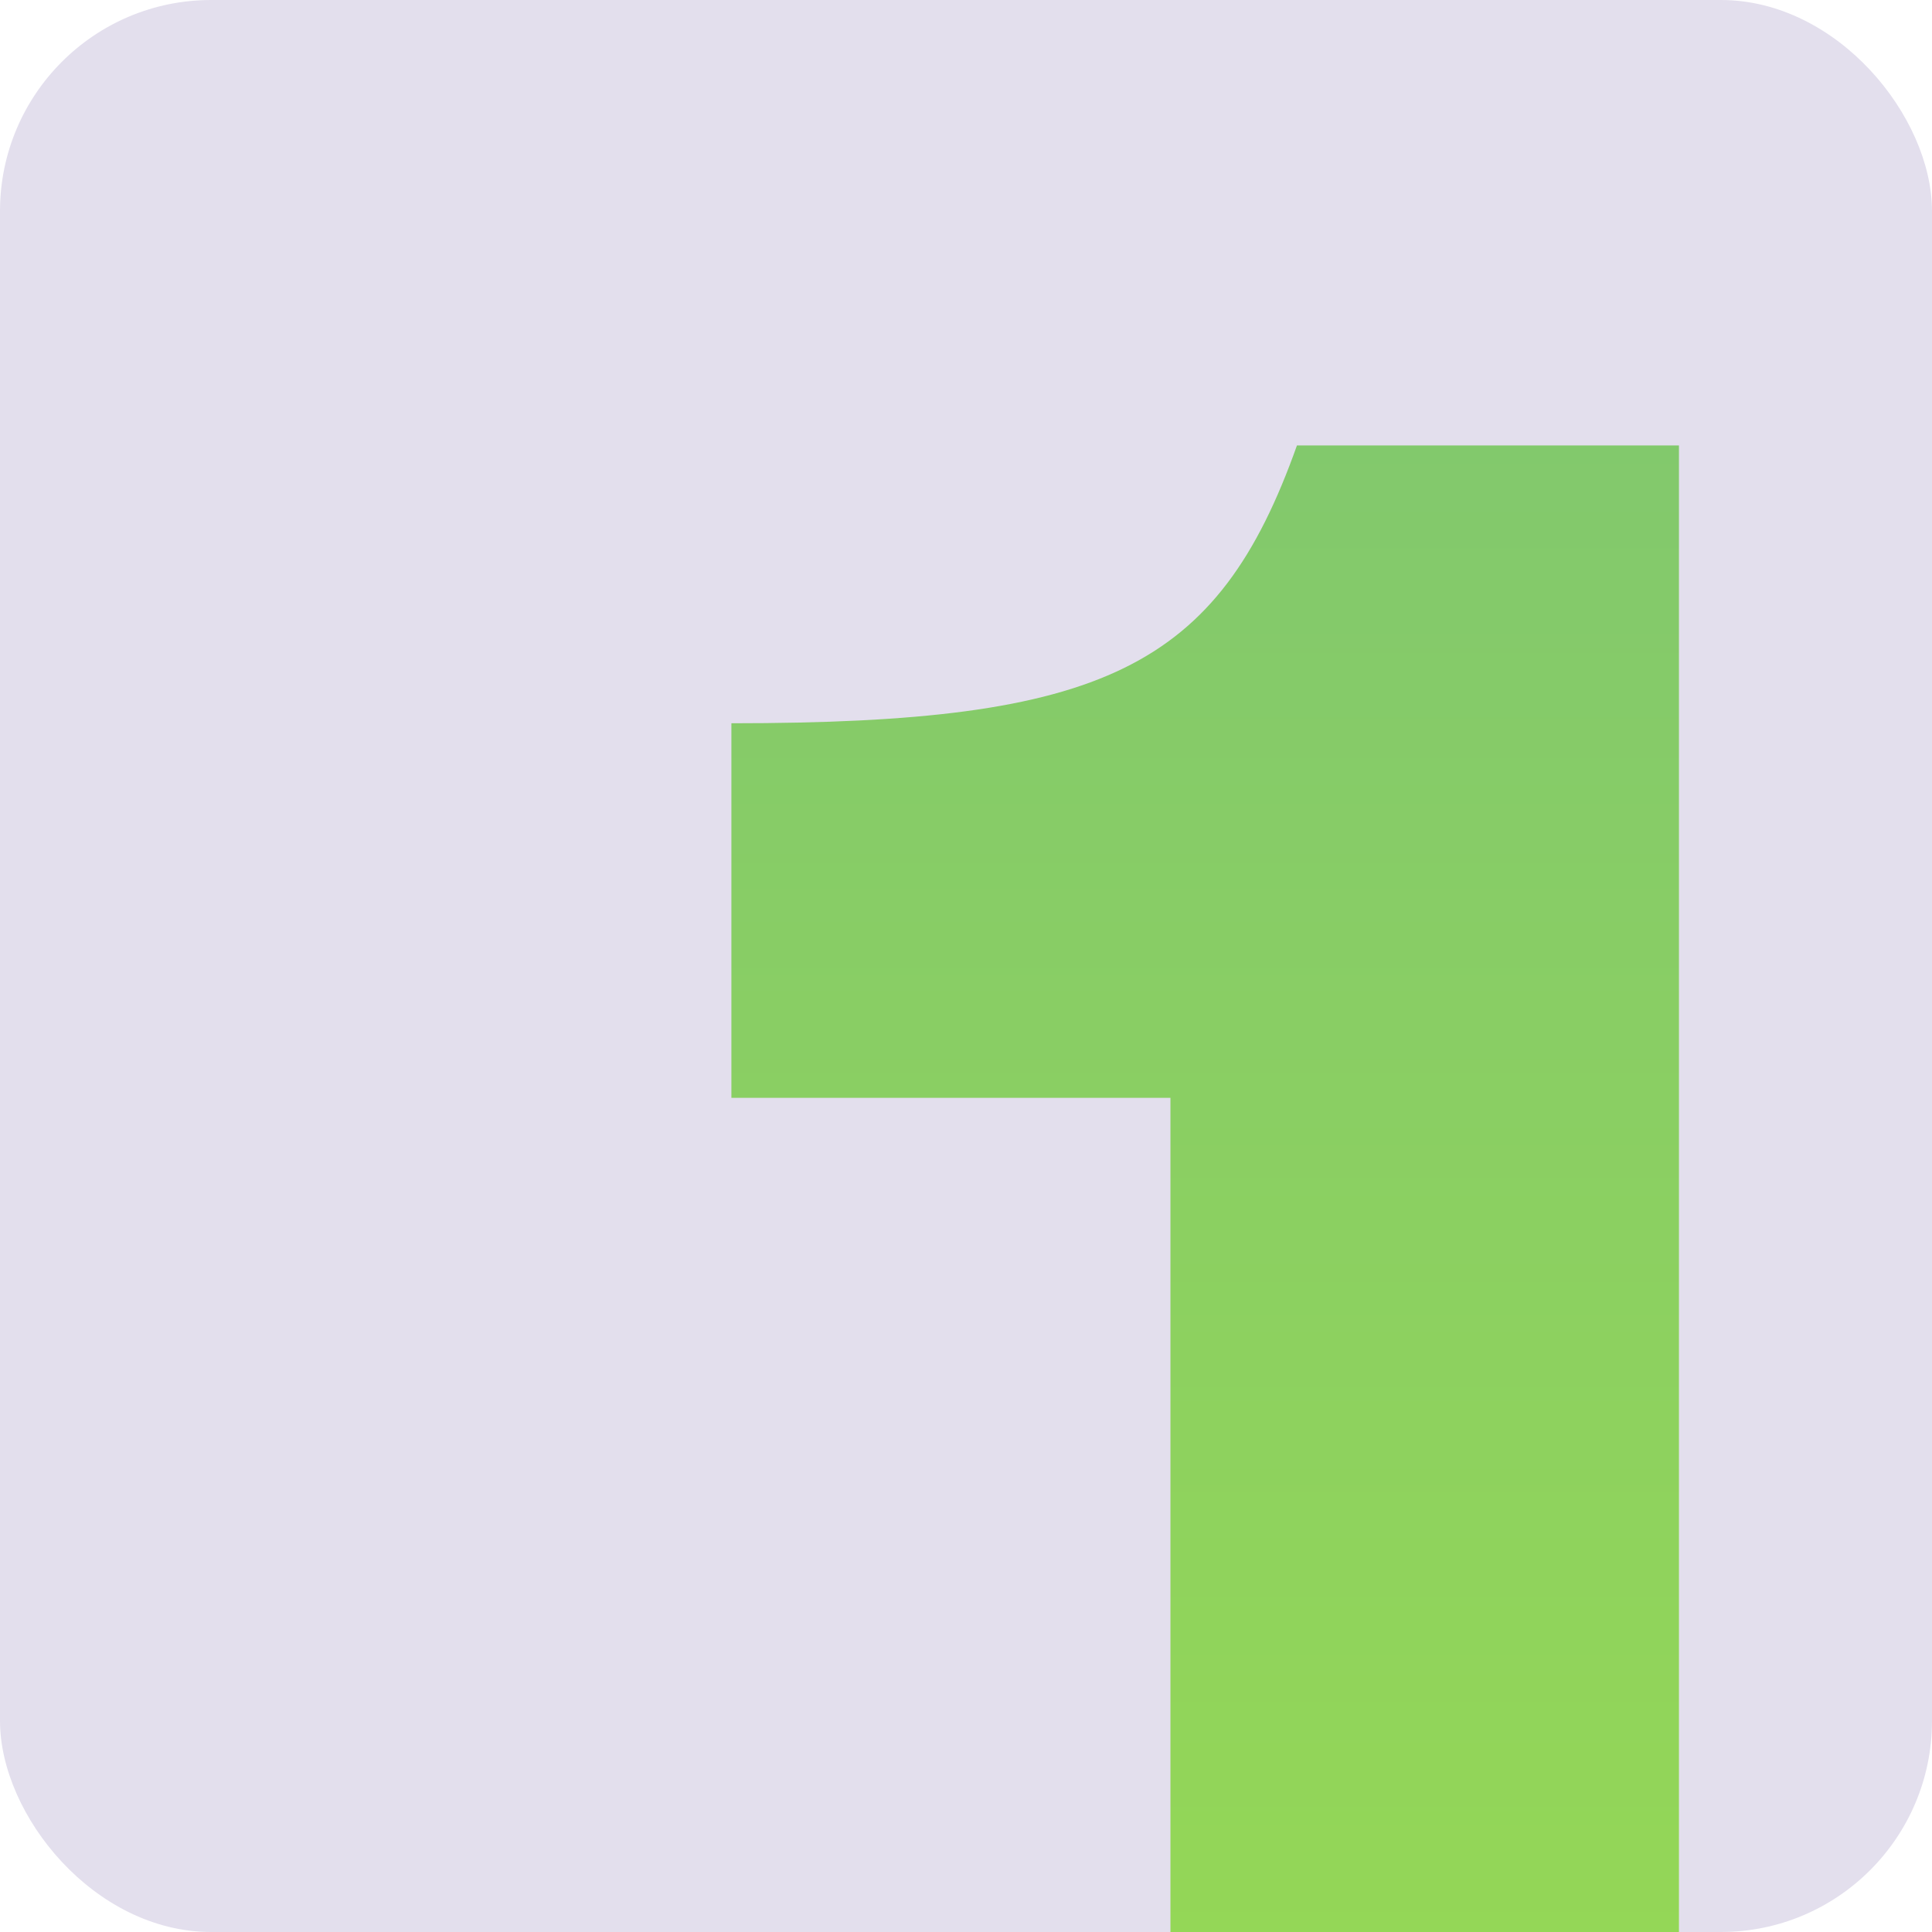 <?xml version="1.0" encoding="UTF-8"?> <svg xmlns="http://www.w3.org/2000/svg" width="366" height="366" viewBox="0 0 366 366" fill="none"><g clip-path="url(#clip0_65_73)"><rect width="366" height="366" rx="40" fill="#E3DFED"></rect><path d="M221.73 207.973H138.556V137.016C209.042 137.016 230.658 126.678 245.696 84.386H318.062V434H221.73V207.973Z" fill="url(#paint0_linear_65_73)"></path></g><defs><linearGradient id="paint0_linear_65_73" x1="242.369" y1="-65" x2="242.369" y2="531" gradientUnits="userSpaceOnUse"><stop stop-color="#79C178"></stop><stop offset="1" stop-color="#9EDF4A"></stop></linearGradient><clipPath id="clip0_65_73"><rect width="366" height="366" rx="40" fill="white"></rect></clipPath></defs></svg> 